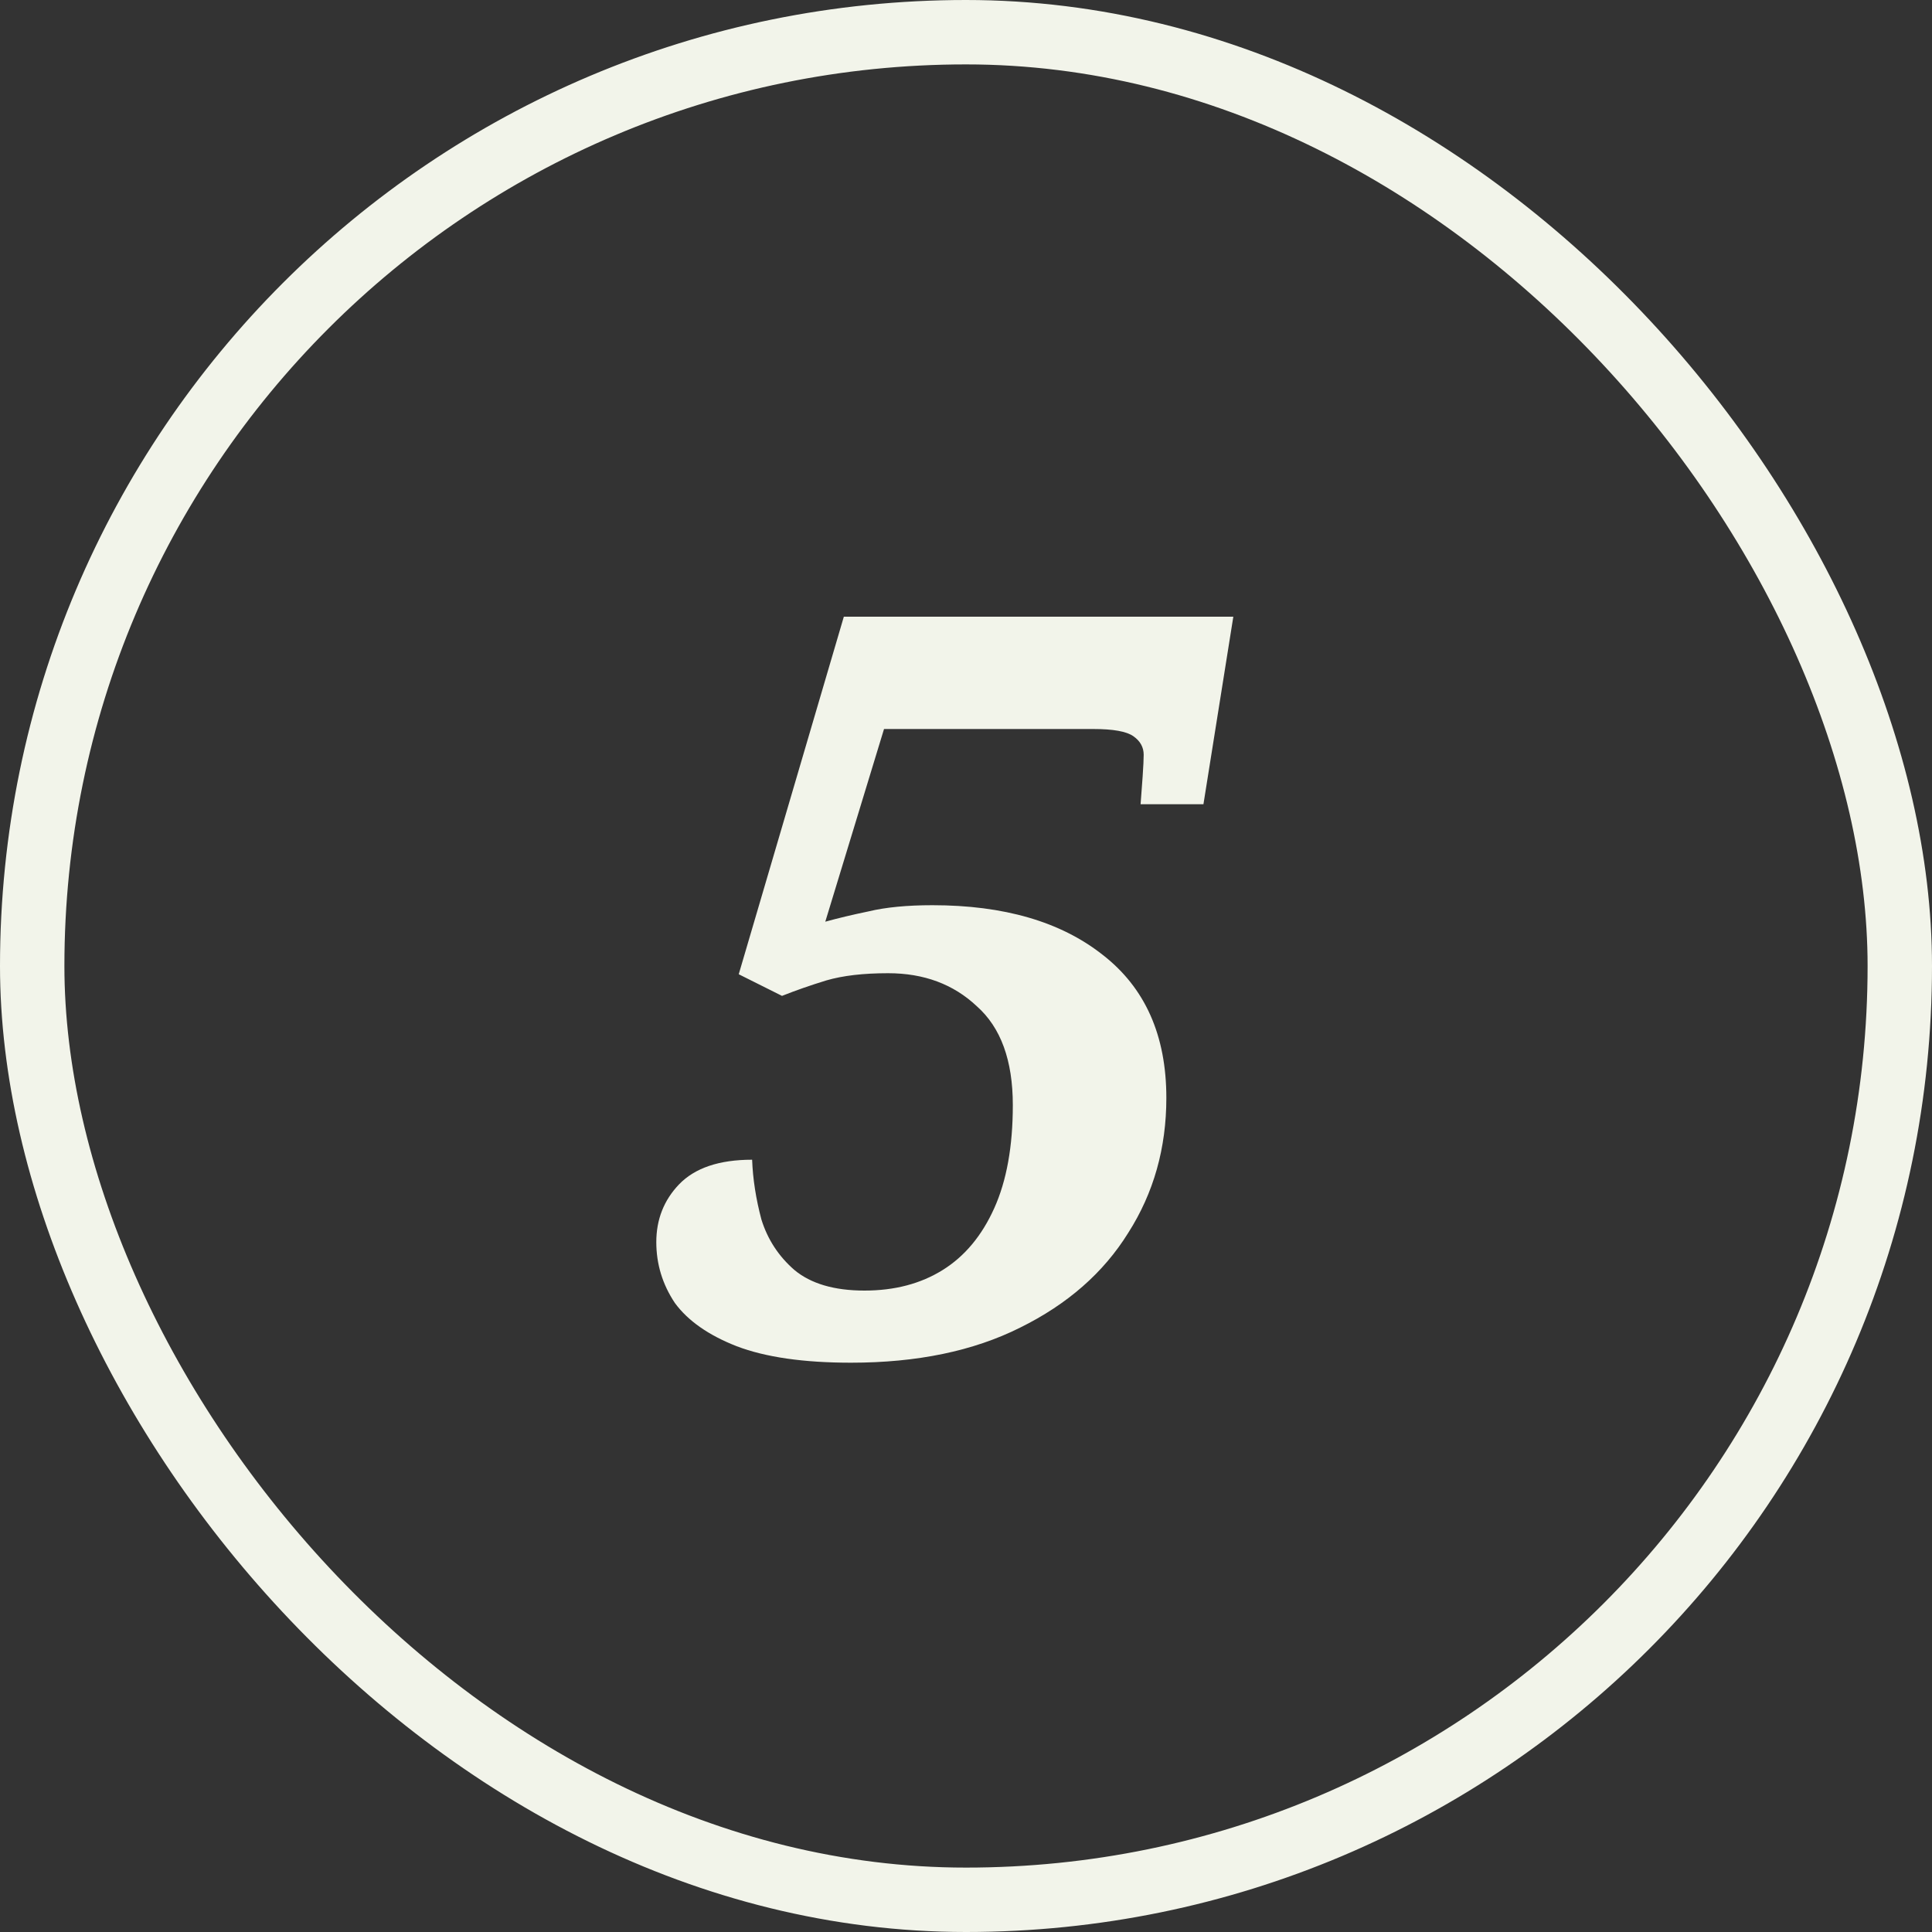 <?xml version="1.0" encoding="UTF-8"?> <svg xmlns="http://www.w3.org/2000/svg" width="30" height="30" viewBox="0 0 30 30" fill="none"><rect x="0" y="0" width="30" height="30" fill="#333333" stroke="none"/><rect x="0.5" y="0.5" width="29" height="29" rx="14.5" stroke="#F2F4EA"></rect><path d="M13.215 21.16C12.479 21.16 11.887 21.075 11.439 20.904C11.002 20.733 10.682 20.509 10.479 20.232C10.287 19.944 10.191 19.629 10.191 19.288C10.191 18.936 10.309 18.637 10.543 18.392C10.789 18.136 11.167 18.008 11.679 18.008C11.69 18.307 11.738 18.616 11.823 18.936C11.919 19.245 12.09 19.507 12.335 19.72C12.591 19.933 12.954 20.04 13.423 20.04C13.893 20.04 14.298 19.933 14.639 19.72C14.981 19.507 15.247 19.187 15.439 18.76C15.631 18.333 15.727 17.8 15.727 17.16C15.727 16.467 15.541 15.955 15.167 15.624C14.805 15.283 14.346 15.112 13.791 15.112C13.407 15.112 13.087 15.149 12.831 15.224C12.586 15.299 12.357 15.379 12.143 15.464L11.471 15.128L13.103 9.576H19.151L18.687 12.488H17.711C17.722 12.349 17.733 12.205 17.743 12.056C17.754 11.896 17.759 11.784 17.759 11.72C17.759 11.603 17.706 11.507 17.599 11.432C17.493 11.357 17.285 11.32 16.975 11.32H13.727L12.815 14.312C13.007 14.259 13.231 14.205 13.487 14.152C13.754 14.088 14.085 14.056 14.479 14.056C15.589 14.056 16.469 14.312 17.119 14.824C17.781 15.336 18.111 16.077 18.111 17.048C18.111 17.827 17.914 18.525 17.519 19.144C17.135 19.763 16.575 20.253 15.839 20.616C15.114 20.979 14.239 21.16 13.215 21.16Z" fill="#F2F4EA"></path></svg> 